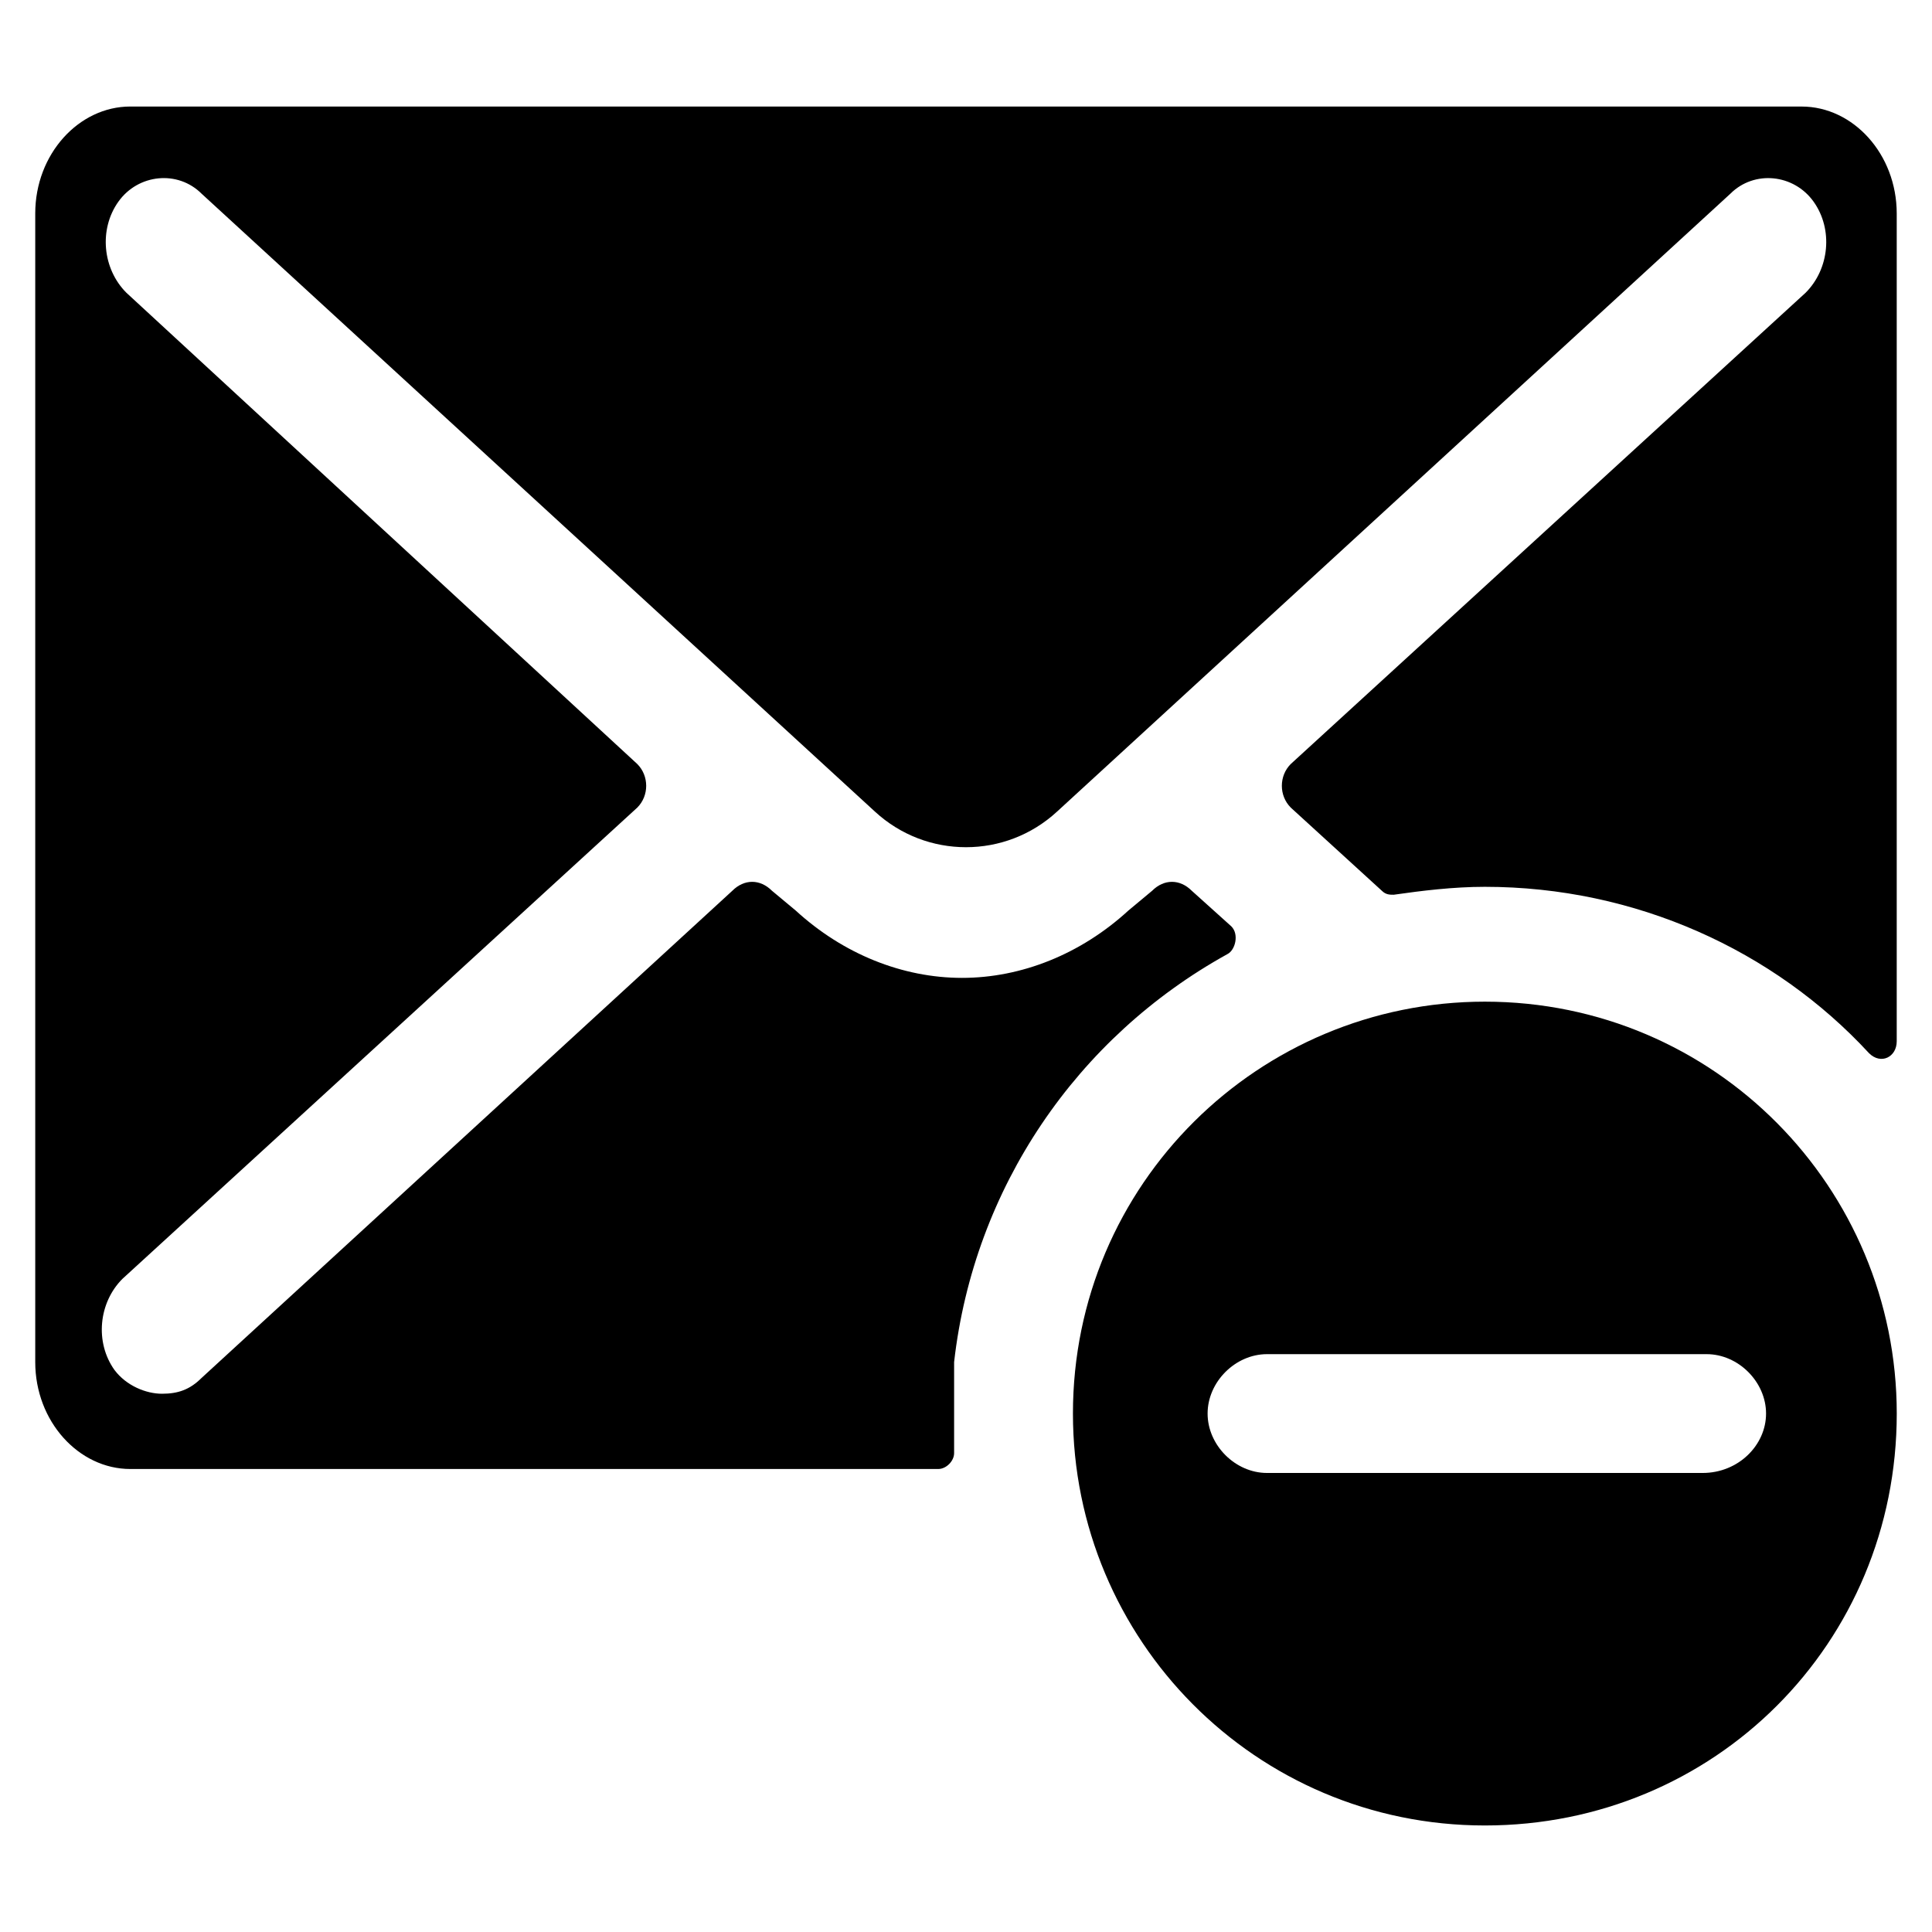 <?xml version="1.0" encoding="UTF-8"?>
<!-- Uploaded to: SVG Repo, www.svgrepo.com, Generator: SVG Repo Mixer Tools -->
<svg fill="#000000" width="800px" height="800px" version="1.1" viewBox="144 144 512 512" xmlns="http://www.w3.org/2000/svg">
 <g>
  <path d="m537.5 409.45c-59.828 0-109.16 48.281-109.16 109.16 0 59.828 48.281 109.16 109.16 109.16s109.16-48.281 109.16-109.16c0-59.828-48.281-109.16-109.16-109.16zm57.73 124.9h-115.46c-8.398 0-15.742-7.348-15.742-15.742 0-8.398 7.348-15.742 15.742-15.742h116.51c8.398 0 15.742 7.348 15.742 15.742s-7.348 15.742-16.793 15.742z"/>
  <path d="m621.46 172.23h-442.93c-13.645 0-25.191 12.594-25.191 28.34v304.39c0 15.742 11.547 28.34 25.191 28.34h214.12c2.098 0 4.199-2.098 4.199-4.199v-24.141c5.246-46.184 32.539-86.066 72.422-108.11 2.098-1.051 3.148-5.246 1.051-7.348l-10.496-9.445c-3.148-3.148-7.348-3.148-10.496 0l-6.297 5.246c-12.594 11.547-28.34 17.844-44.082 17.844s-31.488-6.297-44.082-17.844l-6.297-5.246c-3.148-3.148-7.348-3.148-10.496 0l-140.65 129.1c-3.148 3.148-6.297 4.199-10.496 4.199-4.199 0-9.445-2.098-12.594-6.297-5.246-7.348-4.199-17.844 2.098-24.141l136.45-124.9c3.148-3.148 3.148-8.398 0-11.547l-135.4-124.9c-6.301-6.297-7.348-16.793-2.102-24.141 5.246-7.348 15.742-8.398 22.043-2.098l178.43 163.74c13.645 12.594 34.637 12.594 48.281 0l178.43-163.74c6.297-6.297 16.793-5.246 22.043 2.098 5.246 7.348 4.199 17.844-2.098 24.141l-136.45 124.9c-3.148 3.148-3.148 8.398 0 11.547l24.141 22.043c1.051 1.051 2.098 1.051 3.148 1.051 7.348-1.051 15.742-2.098 24.141-2.098 39.887 0 76.621 16.793 101.81 44.082 3.148 3.148 7.348 1.051 7.348-3.148v-219.37c-0.004-15.75-11.551-28.344-25.195-28.344z"/>
 </g>
</svg>